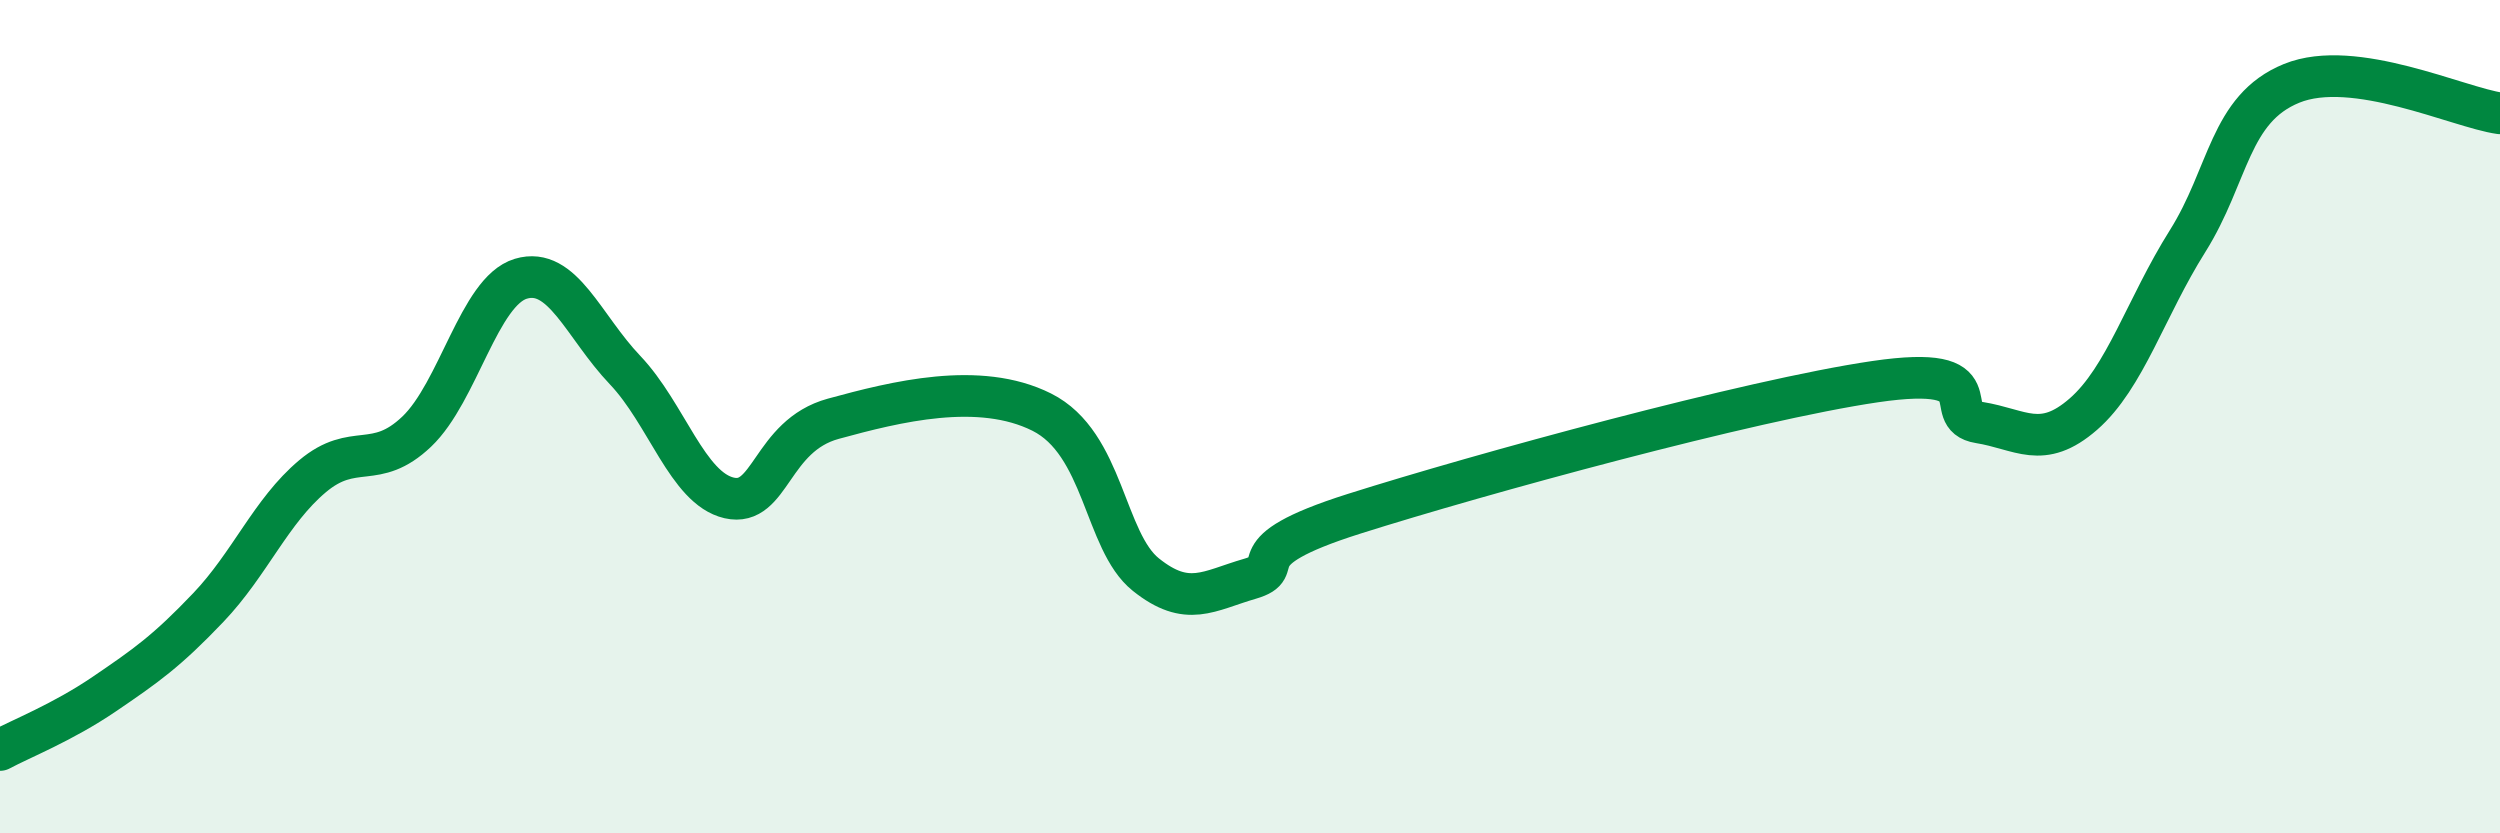 
    <svg width="60" height="20" viewBox="0 0 60 20" xmlns="http://www.w3.org/2000/svg">
      <path
        d="M 0,18 C 0.5,17.73 1.5,17.34 2.5,16.66 C 3.5,15.98 4,15.63 5,14.58 C 6,13.53 6.5,12.27 7.5,11.43 C 8.5,10.59 9,11.31 10,10.36 C 11,9.41 11.5,6.99 12.5,6.69 C 13.5,6.39 14,7.83 15,8.88 C 16,9.93 16.5,11.72 17.5,11.95 C 18.5,12.18 18.5,10.46 20,10.05 C 21.5,9.64 23.5,9.14 25,9.89 C 26.5,10.64 26.5,12.99 27.5,13.79 C 28.5,14.59 29,14.18 30,13.89 C 31,13.6 29.5,13.28 32.5,12.33 C 35.5,11.38 42,9.6 45,9.16 C 48,8.72 46.5,9.98 47.5,10.14 C 48.5,10.3 49,10.81 50,9.94 C 51,9.07 51.5,7.38 52.5,5.79 C 53.5,4.2 53.5,2.61 55,2 C 56.5,1.39 59,2.58 60,2.72L60 20L0 20Z"
        fill="#008740"
        opacity="0.1"
        stroke-linecap="round"
        stroke-linejoin="round"
      />
      <path
        d="M 0,18 C 0.5,17.73 1.5,17.34 2.5,16.66 C 3.5,15.98 4,15.63 5,14.58 C 6,13.53 6.5,12.27 7.5,11.43 C 8.5,10.59 9,11.31 10,10.36 C 11,9.41 11.5,6.99 12.5,6.69 C 13.5,6.39 14,7.83 15,8.88 C 16,9.93 16.5,11.72 17.5,11.95 C 18.5,12.18 18.5,10.46 20,10.05 C 21.5,9.64 23.5,9.14 25,9.89 C 26.5,10.64 26.5,12.99 27.5,13.79 C 28.5,14.59 29,14.18 30,13.89 C 31,13.6 29.5,13.28 32.5,12.33 C 35.5,11.38 42,9.6 45,9.16 C 48,8.72 46.5,9.98 47.5,10.14 C 48.5,10.3 49,10.81 50,9.94 C 51,9.07 51.5,7.38 52.5,5.79 C 53.5,4.2 53.5,2.61 55,2 C 56.5,1.39 59,2.58 60,2.72"
        stroke="#008740"
        stroke-width="1"
        fill="none"
        stroke-linecap="round"
        stroke-linejoin="round"
      />
    </svg>
  